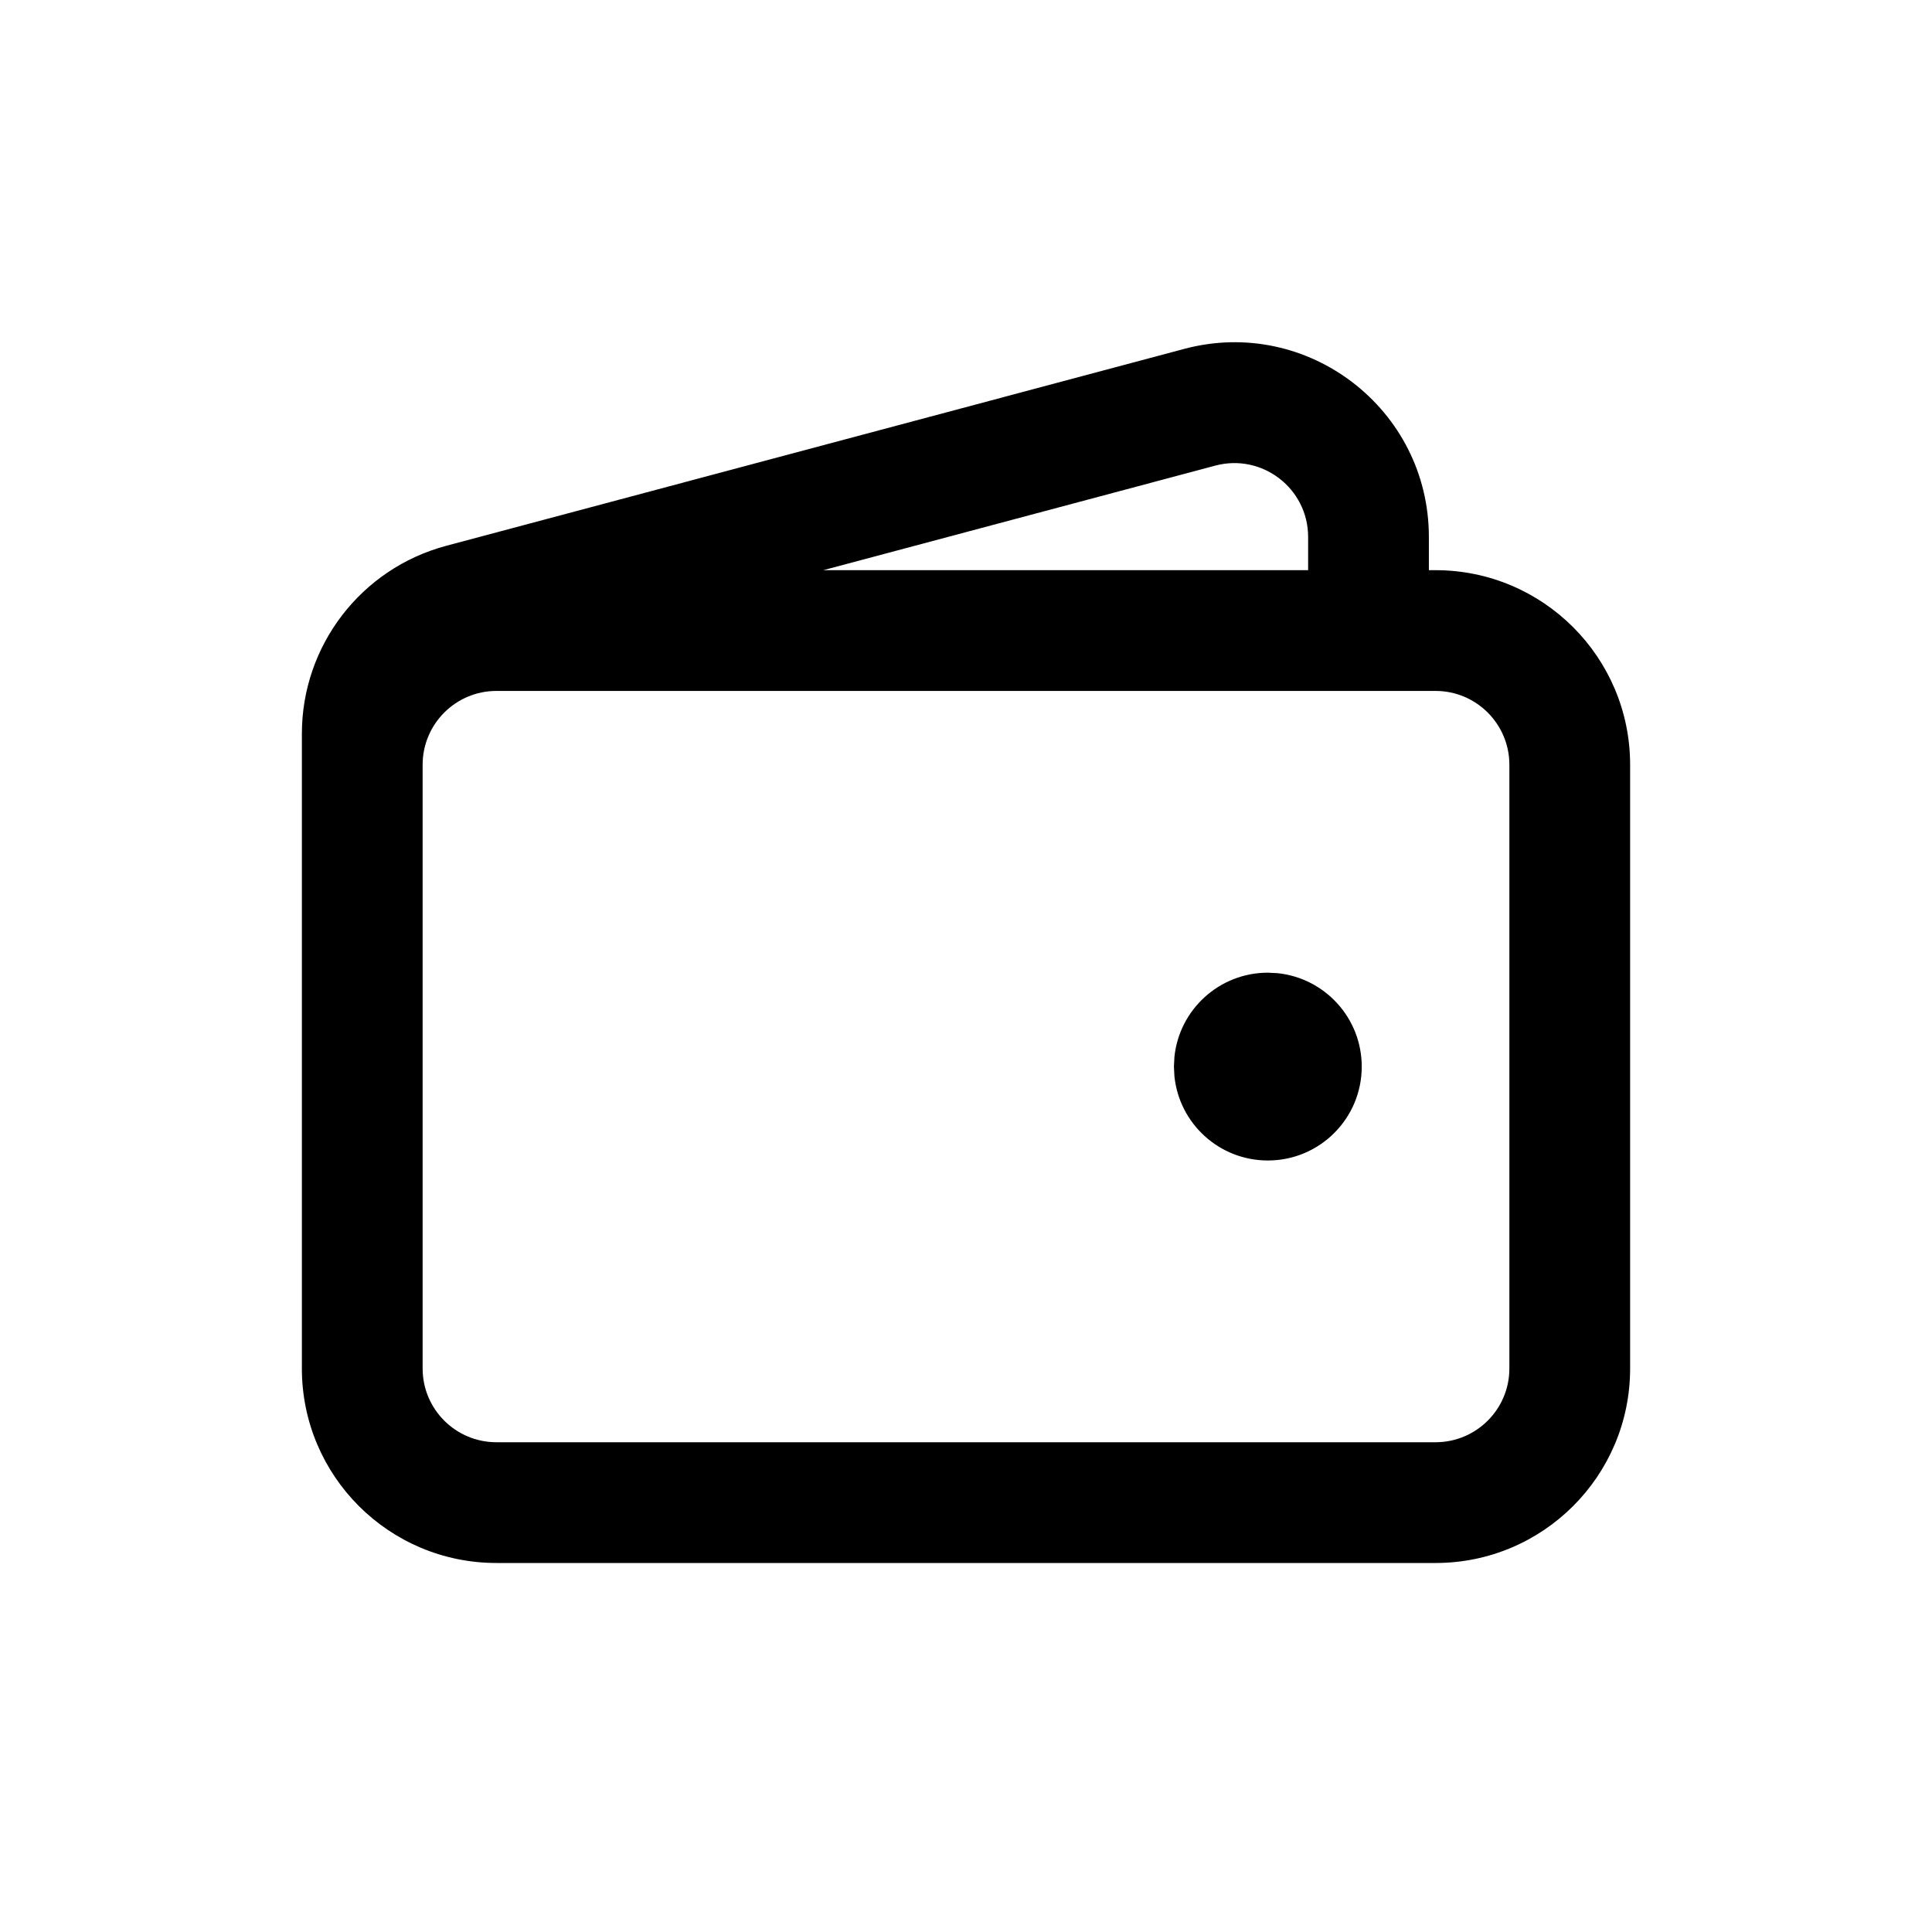 <svg  width="24" height="24" viewBox="0 0 24 24" fill="none" xmlns="http://www.w3.org/2000/svg">
<path d="M15.869 12.089C16.457 12.149 16.916 12.646 16.916 13.25C16.916 13.894 16.394 14.416 15.75 14.416C15.146 14.416 14.649 13.958 14.589 13.369L14.583 13.25L14.589 13.131C14.648 12.543 15.146 12.083 15.75 12.083L15.869 12.089Z" fill="black"/>
<path fill-rule="evenodd" clip-rule="evenodd" d="M14.711 4.334C16.245 3.925 17.75 5.082 17.75 6.67V7.083H17.833C19.168 7.083 20.25 8.166 20.25 9.5V17C20.25 18.335 19.168 19.416 17.833 19.416H6.167C4.832 19.416 3.75 18.335 3.75 17V9.115C3.75 8.02 4.486 7.062 5.544 6.78L14.711 4.334ZM6.167 8.583C5.661 8.583 5.25 8.994 5.25 9.5V17C5.25 17.506 5.661 17.916 6.167 17.916H17.833C18.339 17.916 18.75 17.506 18.75 17V9.5C18.75 8.994 18.339 8.583 17.833 8.583H6.167ZM16.25 6.67C16.25 6.068 15.679 5.629 15.097 5.784L10.227 7.083H16.25V6.67Z" fill="black"/>
</svg>
